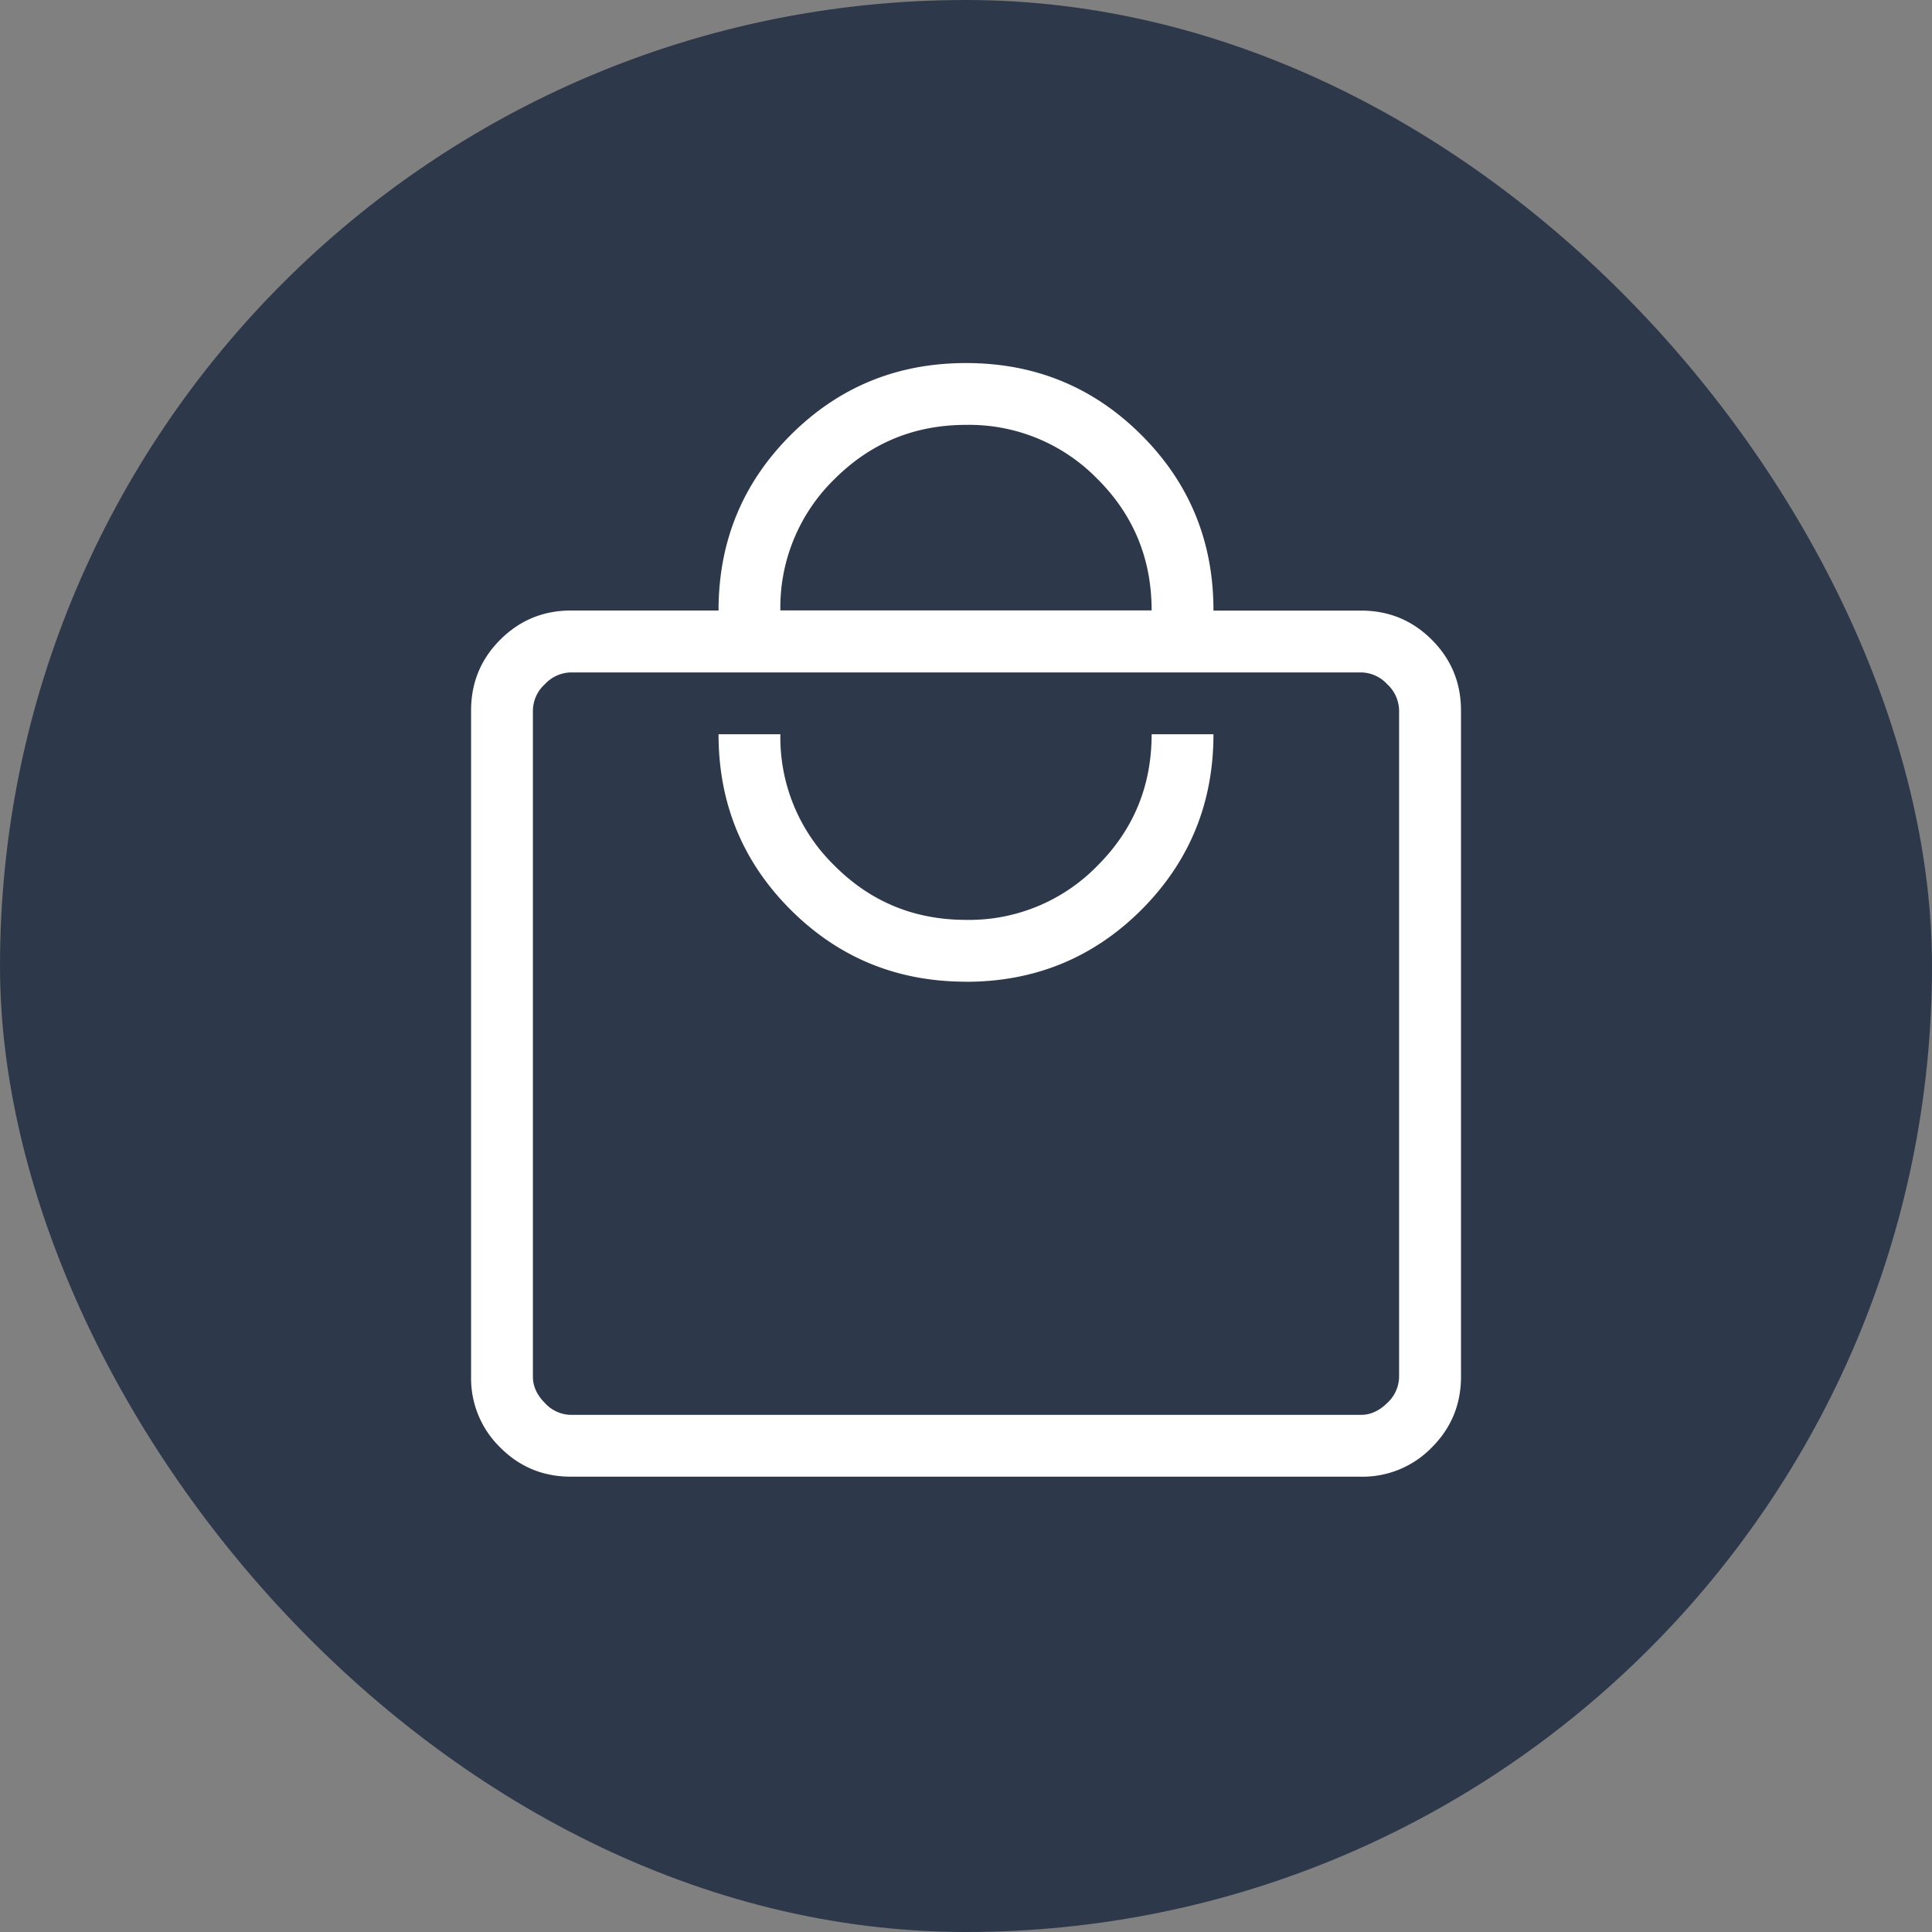 <svg width="24" height="24" fill="none" xmlns="http://www.w3.org/2000/svg"><rect width="100%" height="100%" fill="#808080" stroke="none"/><rect width="24" height="24" rx="12" fill="#2D394B"/><path d="M7.094 18.344c-.345 0-.638-.12-.88-.363a1.197 1.197 0 0 1-.362-.878V8.825c0-.343.12-.636.362-.878s.535-.363.88-.363h1.832c0-.856.298-1.582.895-2.179.597-.597 1.323-.895 2.18-.895.855 0 1.582.298 2.179.895.597.597.895 1.323.894 2.18h1.833c.344 0 .637.12.879.362s.363.535.363.88v8.276c0 .343-.121.636-.363.878a1.197 1.197 0 0 1-.879.363H7.094Zm0-.768h9.813c.118 0 .227-.05.326-.148a.449.449 0 0 0 .147-.326V8.826a.454.454 0 0 0-.147-.326.449.449 0 0 0-.326-.147H7.094a.454.454 0 0 0-.326.147.449.449 0 0 0-.148.326v8.277c0 .118.05.226.148.325a.448.448 0 0 0 .325.148M12 12.196c.856 0 1.583-.299 2.18-.895.596-.598.894-1.324.894-2.18h-.768c0 .64-.224 1.185-.673 1.633a2.223 2.223 0 0 1-1.633.673c-.64 0-1.185-.224-1.633-.673a2.223 2.223 0 0 1-.673-1.633h-.768c0 .856.298 1.583.895 2.18.597.596 1.323.894 2.18.894ZM9.694 7.583h4.612c0-.64-.224-1.185-.673-1.633A2.223 2.223 0 0 0 12 5.278c-.64 0-1.185.225-1.633.673a2.223 2.223 0 0 0-.673 1.633Z" fill="#fff"/></svg>